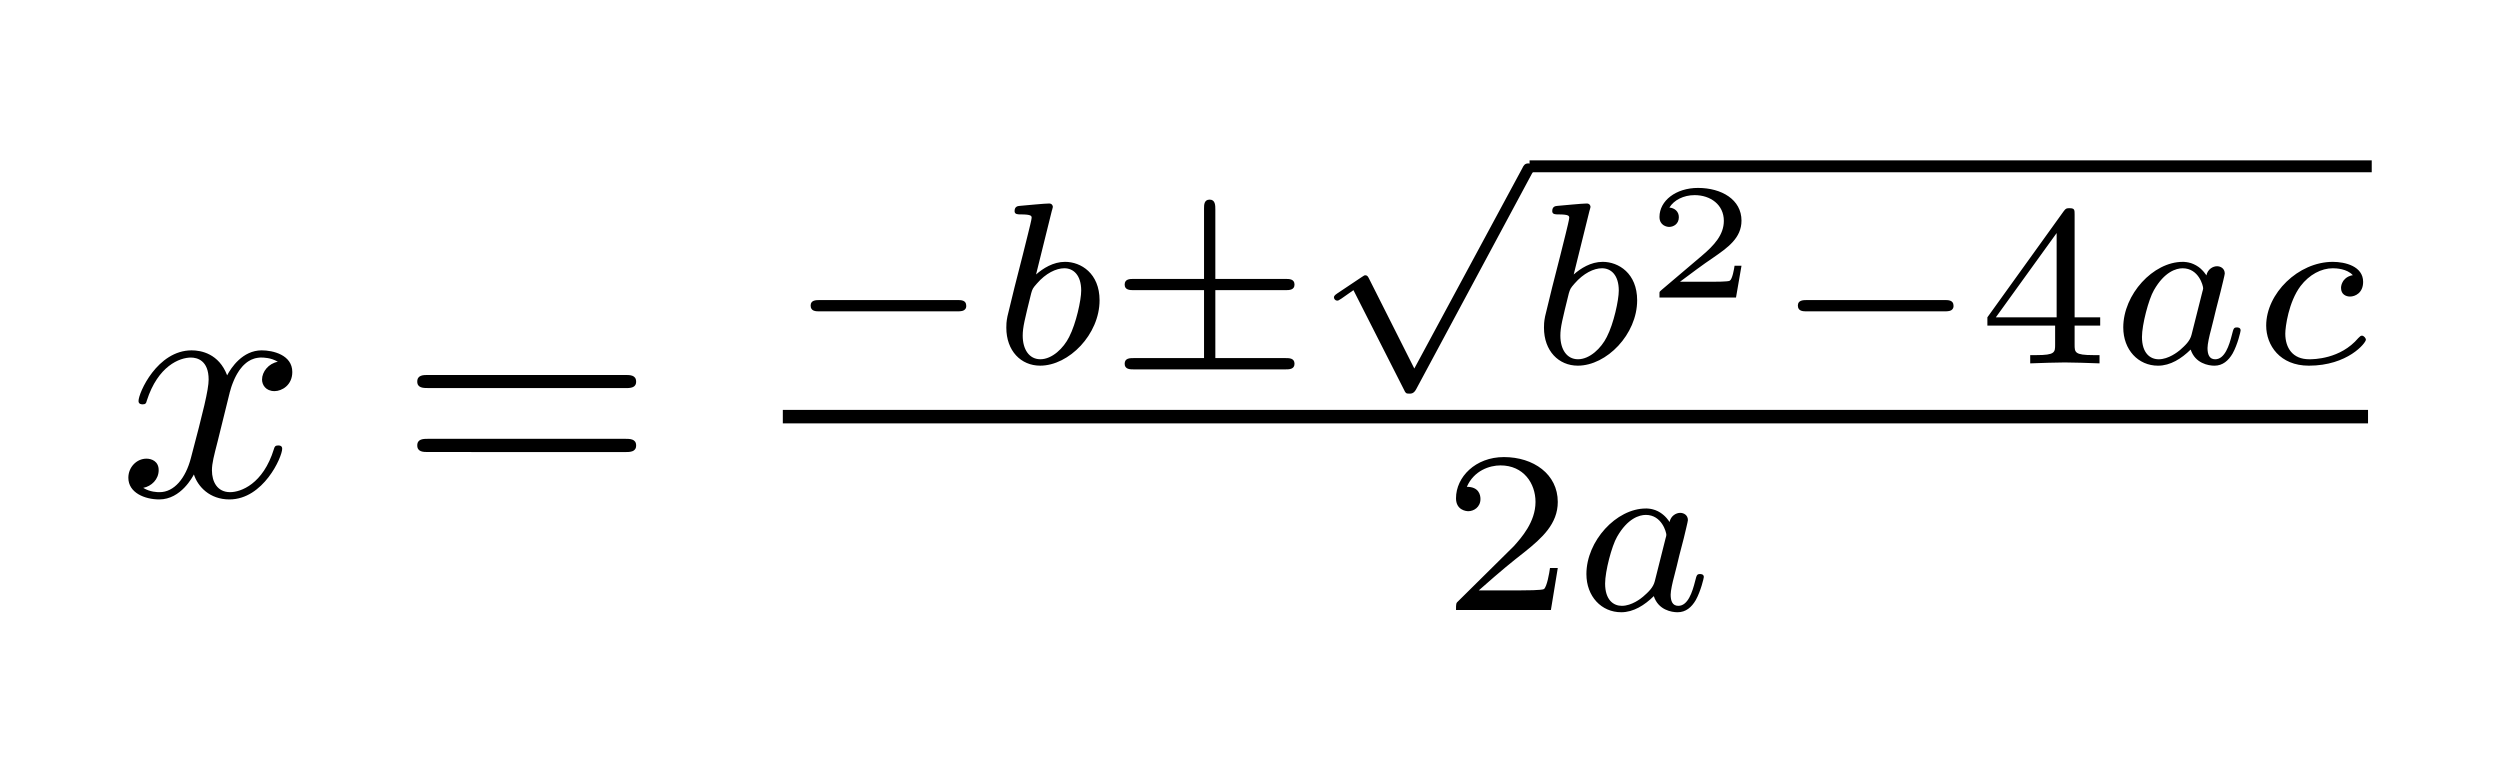<svg xmlns="http://www.w3.org/2000/svg" width="402.143" height="124.286"><g stroke-miterlimit="10.433" xml:space="preserve" style="font-style:normal;font-variant:normal;font-weight:400;font-stretch:normal;letter-spacing:normal;word-spacing:normal;text-anchor:start;fill:none;stroke:#000;stroke-linecap:butt;stroke-linejoin:miter;stroke-miterlimit:10.433;stroke-opacity:1;stroke-dasharray:none;stroke-dashoffset:0" stroke="none"><path d="m472.16 419.09.03.13.04.15.04.16.04.18.06.19.06.21.06.22.07.22.08.23.09.24.1.25.1.24.11.25.12.25.13.25.14.25.15.24.15.24.17.23.18.22.18.22.2.2.21.19.22.18.23.16.25.14.12.07.13.06.14.05.13.05.14.05.14.04.15.03.15.03.15.02.16.02.16.01h.16c.25 0 1.44 0 2.48-.64-1.39-.25-2.39-1.5-2.39-2.69 0-.79.55-1.75 1.89-1.75 1.1 0 2.69.89 2.69 2.89 0 2.6-2.94 3.28-4.63 3.28-2.89 0-4.64-2.64-5.23-3.78-1.25 3.28-3.94 3.78-5.37 3.78-5.19 0-8.04-6.42-8.04-7.67 0-.5.5-.5.61-.5.39 0 .55.11.64.55 1.69 5.28 4.99 6.53 6.68 6.53.95 0 2.68-.44 2.68-3.33 0-1.54-.84-4.89-2.68-11.86-.8-3.09-2.54-5.18-4.74-5.18-.3 0-1.44 0-2.48.65 1.25.24 2.34 1.28 2.34 2.69 0 1.34-1.09 1.73-1.84 1.73-1.5 0-2.75-1.29-2.75-2.89 0-2.28 2.5-3.28 4.68-3.28 3.3 0 5.08 3.49 5.24 3.78.59-1.84 2.39-3.78 5.37-3.78 5.14 0 7.99 6.42 7.99 7.67 0 .5-.45.5-.61.5-.44 0-.55-.2-.64-.54-1.64-5.33-5.03-6.53-6.63-6.53-1.95 0-2.75 1.59-2.75 3.29 0 1.1.3 2.19.86 4.38zM532.11 420.34H532.54l.07.01h.08l.07.01.07.01.07.01.07.01.07.01.06.02.07.02.06.02.06.02.06.03.06.03.05.04.05.03.05.05.04.04.04.05.02.03.02.03.01.02.02.03.01.03.02.04.01.03.01.04.01.03.01.04v.04l.01.04v.04l.01.04v.09c0 1-.95 1-1.64 1h-29.84c-.71 0-1.64 0-1.64-1 0-.98.93-.98 1.68-.98zM532.16 410.66h.13l.14.01H532.64l.07.01.07.01h.07l.06.01.07.02.07.01.06.02.07.02.06.02.06.02.06.03.05.03.05.04.05.04.05.04.04.05.02.02.02.03.02.02.02.03.01.03.02.03.01.03.02.03.01.04.01.03.01.04.01.04v.04l.01.04v.04l.01.04v.09c0 1-.95 1-1.69 1h-29.75c-.75 0-1.68 0-1.68-1s.93-1 1.64-1zM582.36 431.95h.22l.12.01h.06l.06.01h.06l.06.01.05.01.06.01.06.01.05.01.06.02.05.02.05.02.05.02.05.03.04.03.04.03.04.04.04.04.02.02.02.02.01.02.02.03.01.02.01.03.02.02.01.03.01.03.01.03.01.03v.03l.01.03v.04l.01.03v.12c0 .86-.79.86-1.39.86H561.6c-.57 0-1.39 0-1.39-.83 0-.88.79-.88 1.39-.88zM596.72 447.22l.01.01v.02h.01v.02l.01.02v.02l.01.02v.02l.01.02.01.02v.02l.01.02v.03l.01.04.02.05v.02l.01.03v.02l.01.02v.02l.01.02v.04h.01v.05c0 .18-.14.5-.56.5-.7 0-3.59-.29-4.45-.36-.28-.03-.78-.07-.78-.8 0-.49.5-.49.9-.49 1.68 0 1.68-.24 1.68-.53 0-.23-.35-1.62-.55-2.43l-.8-3.21c-.33-1.18-2.23-8.81-2.31-9.26-.17-.85-.17-1.3-.17-1.71 0-3.53 2.23-5.75 5.12-5.75l.03.97c-1.7 0-2.67 1.5-2.67 3.57 0 1.28.31 2.46 1.28 6.4.2.66.2.74.88 1.5 1.32 1.53 2.89 2.3 4.14 2.3 1.36 0 2.55-1.02 2.55-3.38 0-1.43-.77-4.98-1.82-7.01-.84-1.7-2.58-3.38-4.36-3.38l-.03-.97c4.36 0 8.99 4.74 8.99 9.89 0 4.08-2.82 5.82-5.22 5.82-1.81 0-3.35-1-4.39-1.91zM621.45 435.16h10.59c.56 0 1.39 0 1.39.84 0 .86-.8.86-1.39.86h-10.59v10.5c0 .62 0 1.5-.86 1.5-.85 0-.85-.81-.85-1.33v-10.67h-10.62c-.6 0-1.39 0-1.39-.86 0-.84.82-.84 1.39-.84h10.62v-10.28h-10.62c-.6 0-1.39 0-1.39-.86 0-.85.82-.85 1.39-.85h22.92c.56 0 1.39 0 1.39.85 0 .86-.8.86-1.39.86h-10.59zM651.56 423.3l-6.83 13.56c-.17.34-.28.55-.56.55-.14 0-.2 0-.57-.27l-3.71-2.48c-.49-.32-.49-.49-.49-.6 0-.2.17-.48.49-.48.14 0 .2 0 .65.31.39.28 1.39.99 1.81 1.27l7.65-15.07c.23-.51.31-.59.79-.59.31 0 .69 0 1.05.67l17.51 32.61c.29.45.29.52.29.7 0 .55-.46.86-.83.86-.53 0-.71-.31-.91-.73z" style="fill:#000;stroke-width:0" transform="matrix(1.063 0 0 -1.063 -465.106 509.248)"/><path style="fill:#000;fill-rule:nonzero;stroke-width:0" d="M669 453h127.44v1.8H669" transform="matrix(1.063 0 0 -1.063 -465.106 509.248)"/><path d="m678.08 447.22.01.01v.02l.01.01v.01l.01.02v.02l.01.02v.02l.01.02v.02l.01.02.01.02v.03l.01.04.02.05v.02l.01.03v.02l.01.02v.02l.01.02v.04h.01v.05c0 .18-.14.5-.56.5-.7 0-3.59-.29-4.45-.36-.28-.03-.78-.07-.78-.8 0-.49.5-.49.9-.49 1.67 0 1.67-.24 1.67-.53 0-.23-.34-1.62-.54-2.43l-.8-3.21c-.33-1.18-2.23-8.81-2.31-9.26-.17-.85-.17-1.3-.17-1.71 0-3.53 2.23-5.75 5.12-5.75l.03.97c-1.7 0-2.67 1.5-2.67 3.57 0 1.28.31 2.46 1.28 6.4.21.66.21.74.88 1.5 1.33 1.53 2.89 2.3 4.14 2.3 1.36 0 2.54-1.02 2.54-3.38 0-1.43-.76-4.98-1.81-7.01-.84-1.7-2.58-3.38-4.36-3.38l-.03-.97c4.36 0 8.98 4.74 8.98 9.89 0 4.08-2.81 5.82-5.21 5.82-1.82 0-3.35-1-4.39-1.91zM701.07 438.85h-1.05c-.07-.48-.32-2.01-.72-2.26-.2-.16-2.29-.16-2.67-.16h-4.87c1.64 1.22 3.48 2.61 4.98 3.61 2.24 1.55 4.33 3 4.33 5.64 0 3.19-3.02 4.95-6.58 4.95-3.36 0-5.83-1.95-5.83-4.39 0-1.29 1.1-1.51 1.46-1.51.67 0 1.47.45 1.47 1.47 0 .89-.66 1.39-1.43 1.46.69 1.13 2.14 1.88 3.82 1.88 2.4 0 4.42-1.45 4.42-3.89 0-2.1-1.44-3.69-3.36-5.31l-6.08-5.16c-.25-.22-.26-.22-.3-.39v-.75h11.58zM731.76 431.95h.22l.12.01h.06l.06.01h.05l.06.01.06.01.06.01.06.01.05.01.05.02.06.02.05.02.05.02.05.03.04.03.04.03.04.04.04.04.02.02.01.02.02.02.01.03.02.02.01.03.01.02.02.03.01.03.01.03v.03l.01.03.01.03v.04l.01.03v.12c0 .86-.8.86-1.39.86H711c-.57 0-1.4 0-1.4-.83 0-.88.8-.88 1.4-.88zM755.35 429.8v1.25h-3.87v15.54c0 .72 0 .97-.76.97-.43 0-.57 0-.91-.48l-11.53-16.03v-1.25h10.25l.23 1.25h-9.2l9.2 12.75v-12.75l-.23-1.25v-2.86c0-1.19 0-1.61-2.83-1.61h-.94v-1.25c1.74.06 3.97.14 5.22.14 1.3 0 3.52-.08 5.27-.14v1.25h-.94c-2.83 0-2.83.42-2.83 1.61v2.86zM771.42 437.39l-.07.11-.07.1-.08.1-.08.11-.08.1-.08.09-.09.1-.09.09-.09.09-.09.09-.1.09-.1.08-.1.08-.11.08-.11.07-.11.07-.11.07-.12.06-.12.06-.12.06-.12.05-.13.05-.13.05-.13.04-.14.03-.14.04-.14.02-.14.03-.15.01-.15.02-.15.01h-.16v-.97c2.44 0 3.11-2.64 3.11-3.03 0-.14-.08-.39-.11-.49l-1.64-6.51c-.23-.99-1-1.67-1.76-2.35-.32-.26-1.72-1.39-3.22-1.39-1.28 0-2.53.91-2.53 3.38 0 1.86 1 5.69 1.81 7.08 1.59 2.79 3.37 3.31 4.34 3.31v.97c-4.45 0-8.98-4.91-8.98-9.92 0-3.38 2.26-5.79 5.26-5.79 1.88 0 3.55 1.08 4.94 2.44.68-2.09 2.69-2.44 3.6-2.44 1.25 0 2.12.77 2.75 1.85.76 1.36 1.21 3.34 1.21 3.48 0 .46-.45.46-.54.46-.5 0-.53-.14-.77-1.08-.42-1.67-1.09-3.74-2.54-3.74-.91 0-1.16.77-1.16 1.71 0 .59.28 1.86.53 2.76.23.94.6 2.36.77 3.13l.68 2.65c.22.91.63 2.55.63 2.72 0 .77-.63 1.11-1.17 1.11-.6 0-1.41-.42-1.61-1.39zM793.58 437.42l-.12-.02-.11-.02-.11-.03-.1-.04-.1-.04-.1-.04-.09-.04-.08-.05-.09-.05-.08-.06-.07-.05-.07-.06-.07-.07-.06-.06-.06-.07-.06-.06-.05-.07-.05-.07-.04-.08-.04-.07-.04-.07-.03-.08-.04-.08-.02-.07-.03-.08-.02-.07-.01-.08-.02-.08-.01-.07-.01-.08v-.14c0-.94.73-1.28 1.36-1.28.76 0 1.98.54 1.98 2.22 0 2.37-2.72 3.03-4.59 3.03-5.24 0-10.08-4.8-10.08-9.64 0-3 2.09-6.07 6.45-6.07 5.89 0 8.64 3.44 8.64 3.94 0 .21-.31.6-.59.6-.2 0-.28-.08-.56-.36-2.72-3.21-6.8-3.21-7.43-3.21-2.5 0-3.62 1.71-3.62 3.88 0 1 .5 4.8 2.31 7.2 1.31 1.72 3.13 2.69 4.88 2.69.48 0 2.15-.06 3.03-1.05z" style="fill:#000;stroke-width:0" transform="matrix(1.063 0 0 -1.063 -465.106 509.248)"/><path style="fill:#000;fill-rule:nonzero;stroke-width:0" d="M556 415h239.88v2.04H556" transform="matrix(1.063 0 0 -1.063 -465.106 509.248)"/><path d="M673.27 393.11h-1.18c-.1-.77-.46-2.83-.91-3.18-.27-.2-2.95-.2-3.44-.2h-6.42c3.66 3.23 4.88 4.2 6.97 5.84 2.58 2.07 4.98 4.22 4.98 7.54 0 4.21-3.68 6.79-8.15 6.79-4.32 0-7.25-3.03-7.25-6.23 0-1.78 1.5-1.96 1.86-1.96.82 0 1.84.6 1.84 1.85 0 .62-.25 1.84-2.06 1.84 1.08 2.47 3.45 3.24 5.09 3.24 3.49 0 5.3-2.71 5.3-5.53 0-3.04-2.16-5.44-3.28-6.69l-8.39-8.3c-.36-.31-.36-.39-.36-1.36h14.36zM690.18 400.07l-.07.11-.07.11-.08.1-.08.1-.08.1-.08.1-.09.09-.09.1-.09.09-.09.08-.1.09-.1.08-.1.08-.11.08-.1.07-.12.08-.11.06-.12.07-.11.06-.13.05-.12.06-.13.05-.13.04-.13.04-.14.04-.13.03-.15.03-.14.02-.15.02-.15.01-.15.01h-.15v-.97c2.43 0 3.11-2.64 3.11-3.03 0-.14-.08-.39-.11-.48l-1.64-6.52c-.24-.98-1-1.67-1.77-2.34-.31-.27-1.72-1.39-3.22-1.39-1.28 0-2.53.9-2.53 3.37 0 1.86 1 5.69 1.81 7.08 1.6 2.8 3.38 3.31 4.35 3.31v.97c-4.46 0-8.99-4.91-8.99-9.92 0-3.38 2.27-5.78 5.27-5.78 1.87 0 3.54 1.08 4.93 2.44.68-2.1 2.69-2.44 3.6-2.44 1.25 0 2.12.76 2.75 1.84.76 1.36 1.22 3.35 1.22 3.49 0 .45-.46.45-.55.45-.5 0-.53-.14-.77-1.08-.42-1.67-1.09-3.73-2.54-3.73-.91 0-1.16.76-1.16 1.7 0 .59.28 1.86.53 2.77.24.93.6 2.35.77 3.12l.69 2.66c.21.9.62 2.54.62 2.72 0 .76-.62 1.1-1.17 1.1-.59 0-1.41-.42-1.61-1.39z" style="fill:#000;stroke-width:0" transform="matrix(1.063 0 0 -1.063 -465.106 509.248)"/></g></svg>